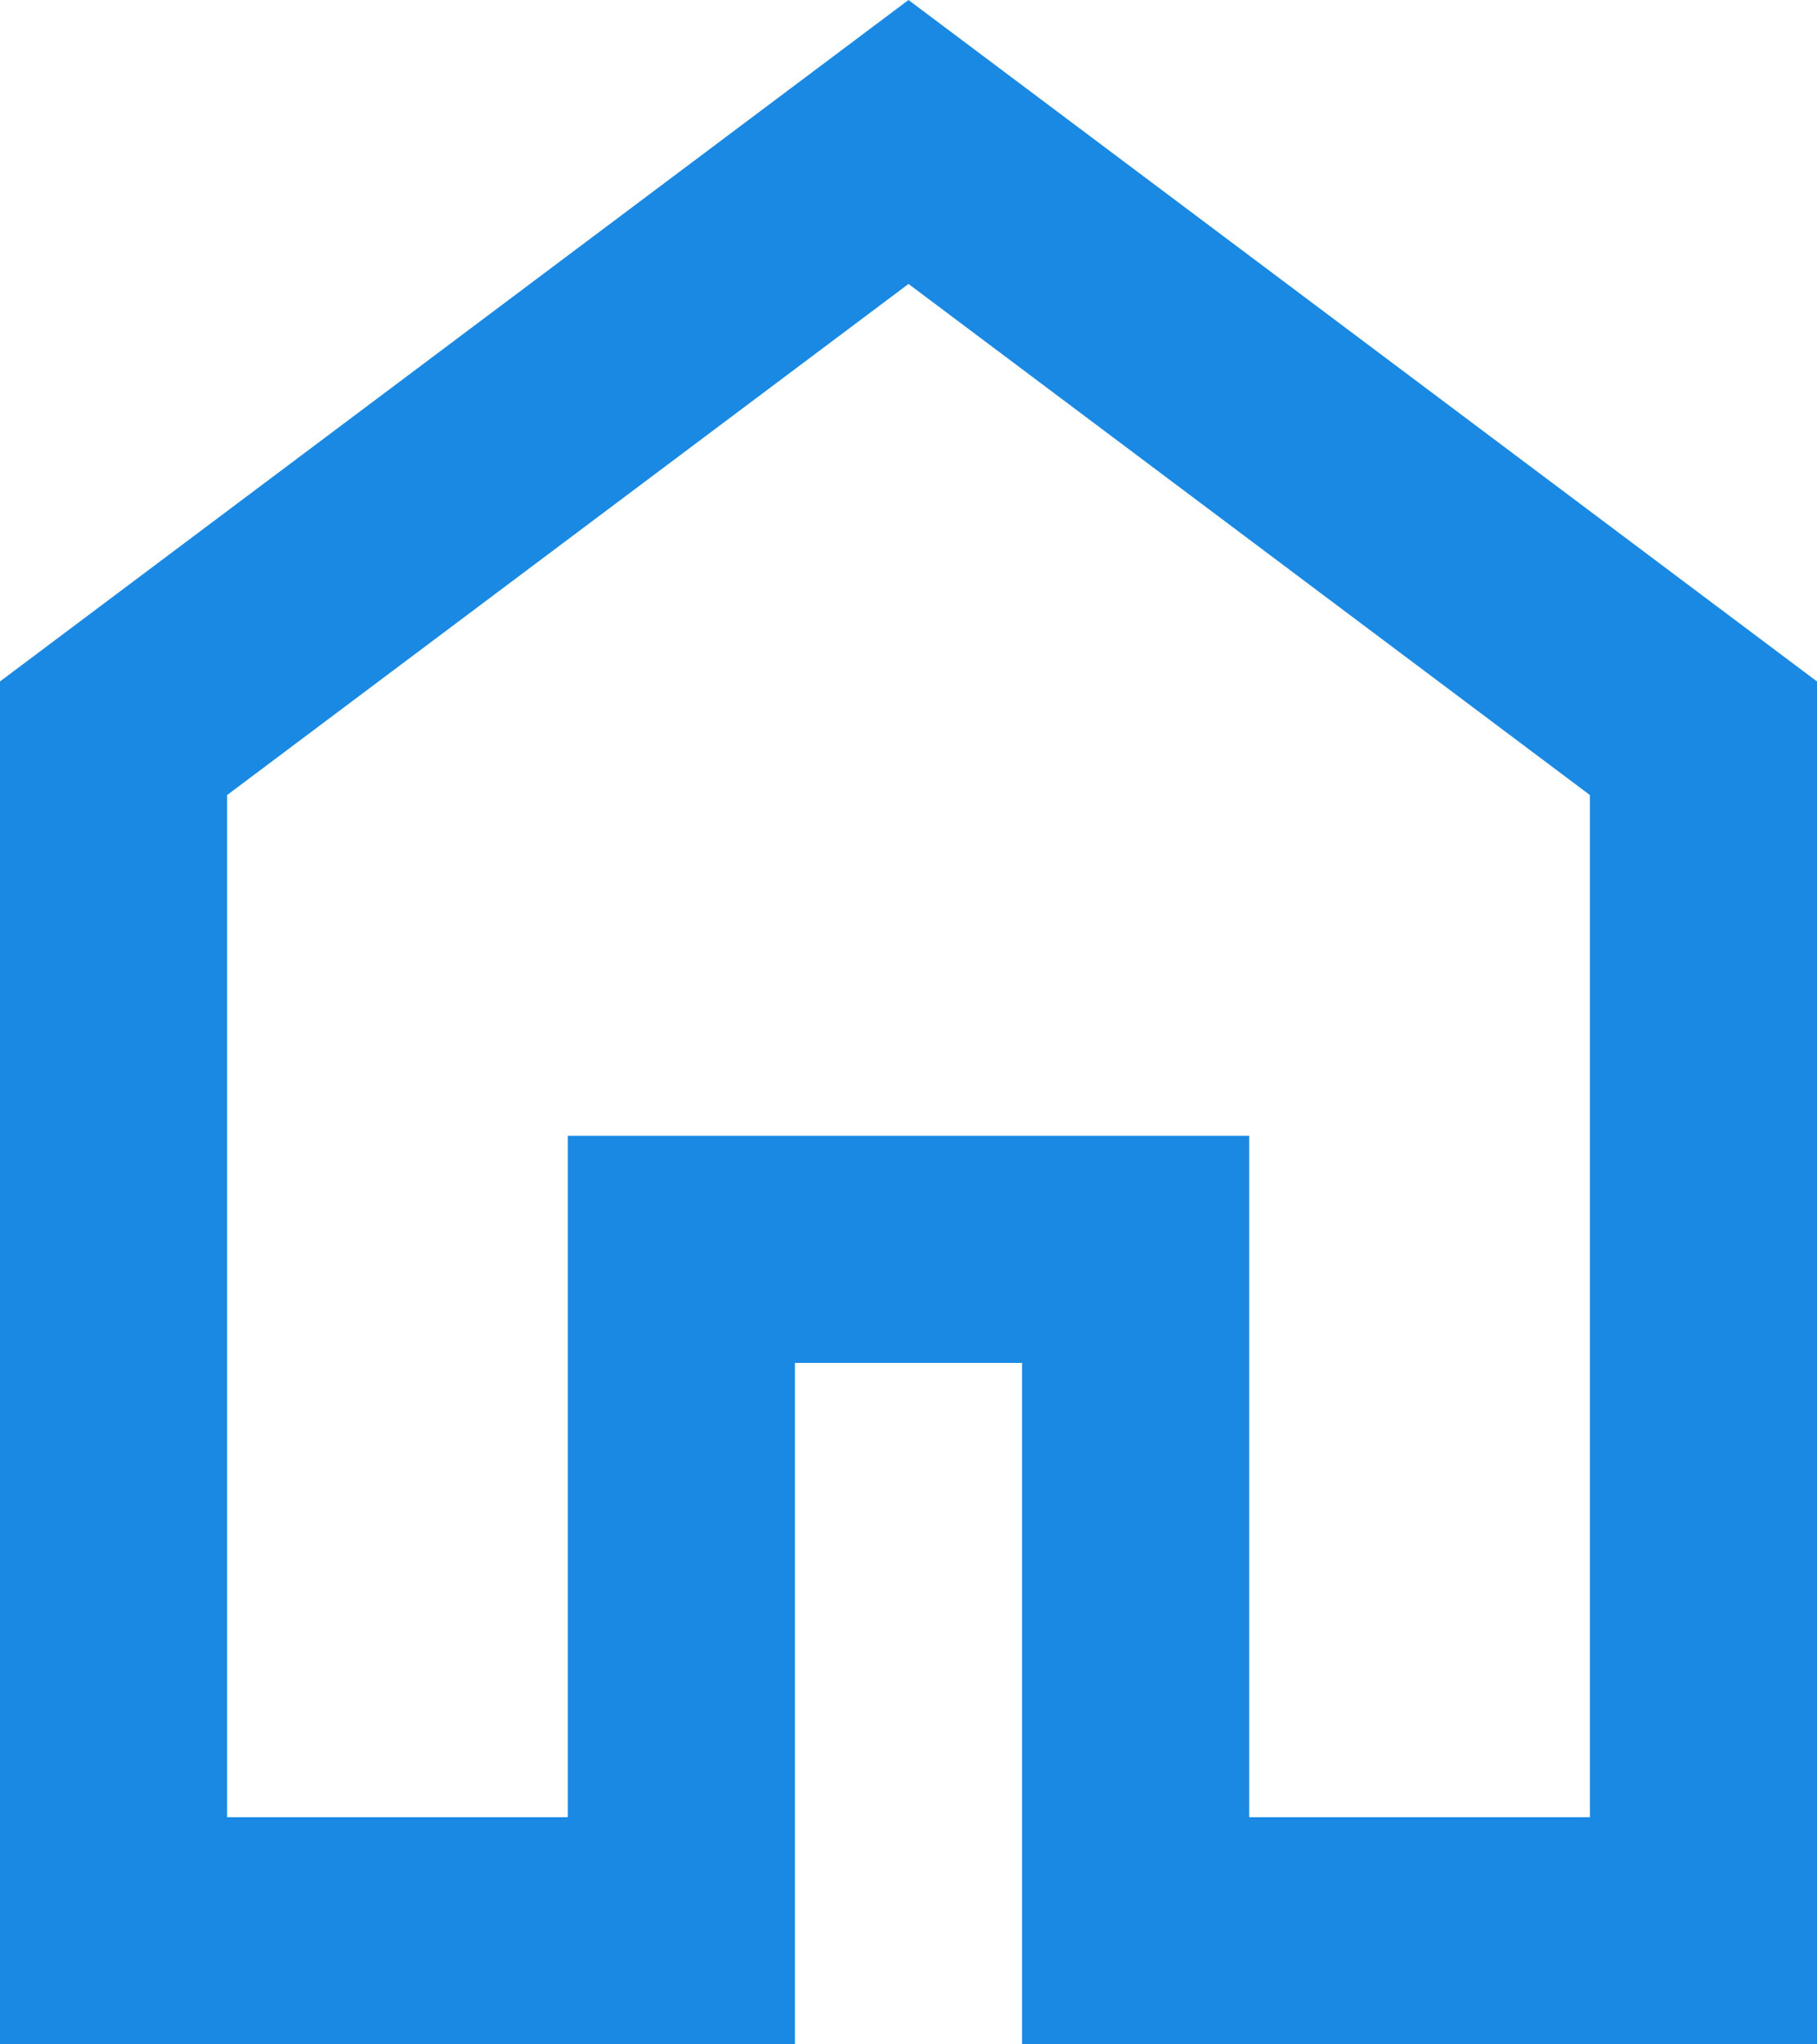 <?xml version="1.0" encoding="UTF-8"?>
<svg id="_レイヤー_2" data-name="レイヤー_2" xmlns="http://www.w3.org/2000/svg" viewBox="0 0 16 18">
  <defs>
    <style>
      .cls-1 {
        fill: #1a89e3;
      }
    </style>
  </defs>
  <g id="_レイヤー_1-2" data-name="レイヤー_1">
    <path class="cls-1" d="M2,16h3v-6h6v6h3V7l-6-4.5L2,7v9ZM0,18V6L8,0l8,6v12h-7v-6h-2v6H0Z"/>
  </g>
</svg>
